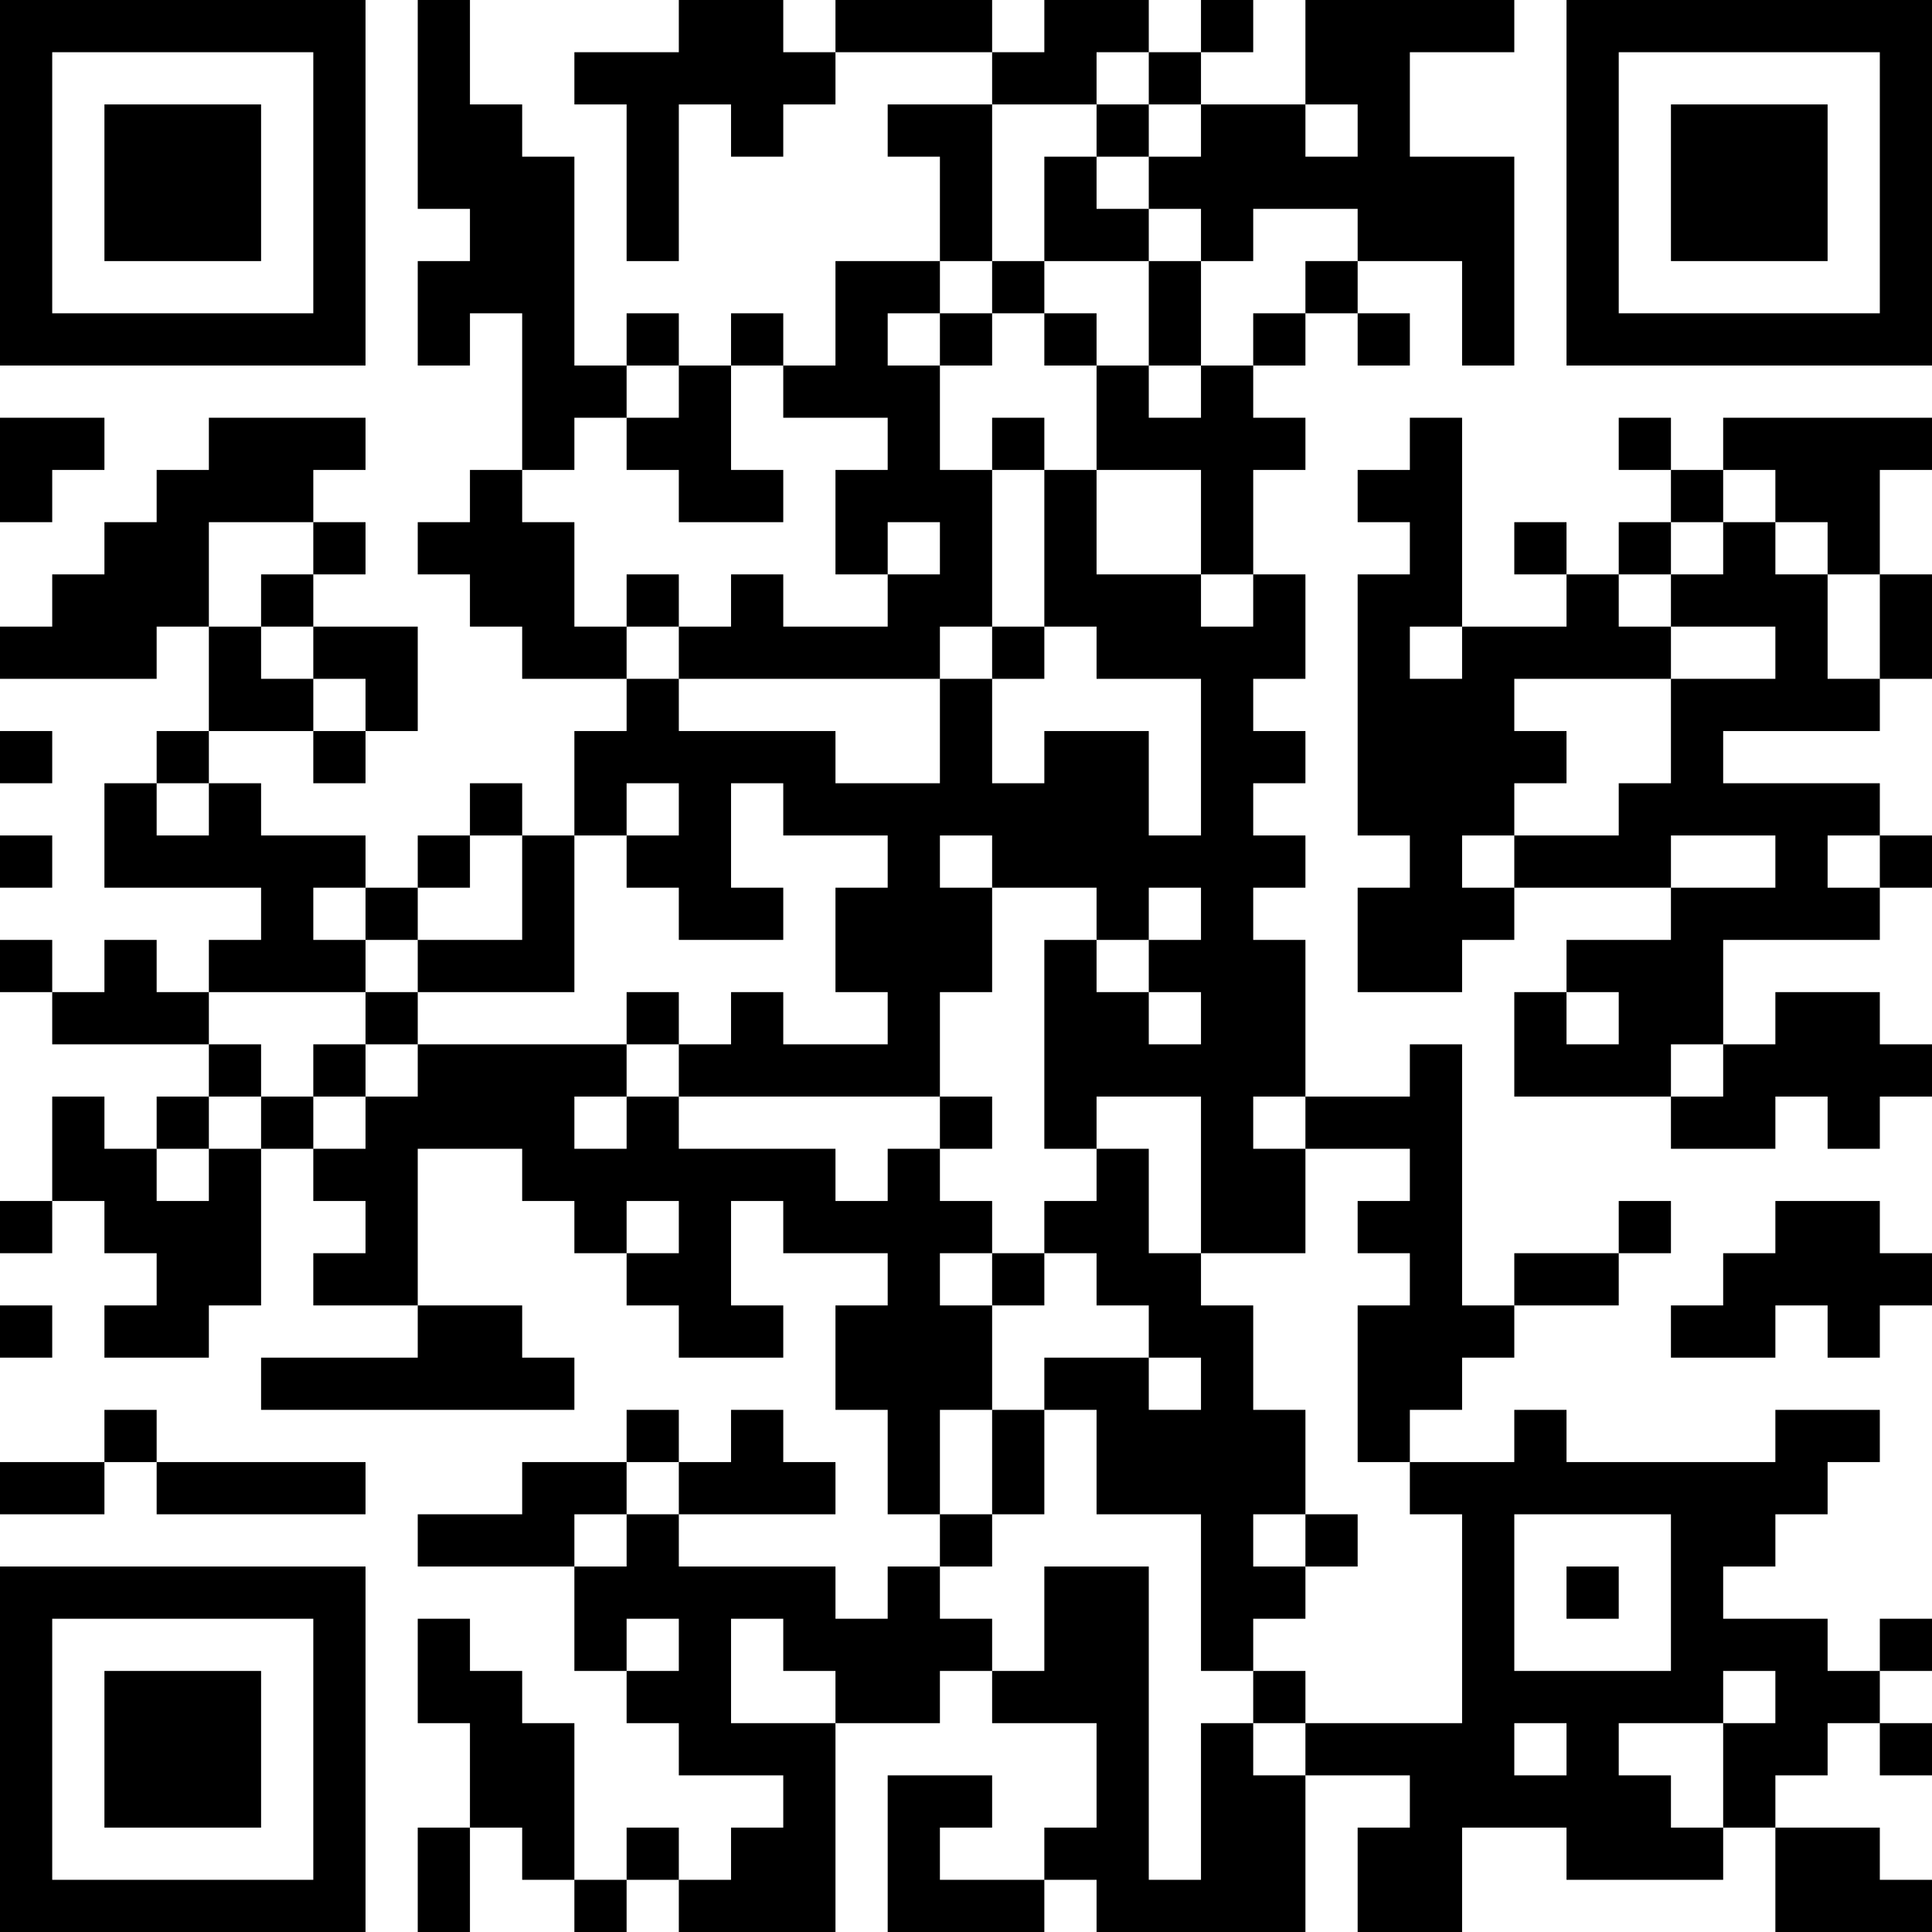 <?xml version="1.0" encoding="UTF-8"?>
<svg xmlns="http://www.w3.org/2000/svg" version="1.1" width="400" height="400" viewBox="0 0 400 400"><rect x="0" y="0" width="400" height="400" fill="#ffffff"/><g transform="scale(10.811)"><g transform="translate(0,0)"><path fill-rule="evenodd" d="M8 0L8 4L9 4L9 5L8 5L8 7L9 7L9 6L10 6L10 9L9 9L9 10L8 10L8 11L9 11L9 12L10 12L10 13L12 13L12 14L11 14L11 16L10 16L10 15L9 15L9 16L8 16L8 17L7 17L7 16L5 16L5 15L4 15L4 14L6 14L6 15L7 15L7 14L8 14L8 12L6 12L6 11L7 11L7 10L6 10L6 9L7 9L7 8L4 8L4 9L3 9L3 10L2 10L2 11L1 11L1 12L0 12L0 13L3 13L3 12L4 12L4 14L3 14L3 15L2 15L2 17L5 17L5 18L4 18L4 19L3 19L3 18L2 18L2 19L1 19L1 18L0 18L0 19L1 19L1 20L4 20L4 21L3 21L3 22L2 22L2 21L1 21L1 23L0 23L0 24L1 24L1 23L2 23L2 24L3 24L3 25L2 25L2 26L4 26L4 25L5 25L5 22L6 22L6 23L7 23L7 24L6 24L6 25L8 25L8 26L5 26L5 27L11 27L11 26L10 26L10 25L8 25L8 22L10 22L10 23L11 23L11 24L12 24L12 25L13 25L13 26L15 26L15 25L14 25L14 23L15 23L15 24L17 24L17 25L16 25L16 27L17 27L17 29L18 29L18 30L17 30L17 31L16 31L16 30L13 30L13 29L16 29L16 28L15 28L15 27L14 27L14 28L13 28L13 27L12 27L12 28L10 28L10 29L8 29L8 30L11 30L11 32L12 32L12 33L13 33L13 34L15 34L15 35L14 35L14 36L13 36L13 35L12 35L12 36L11 36L11 33L10 33L10 32L9 32L9 31L8 31L8 33L9 33L9 35L8 35L8 37L9 37L9 35L10 35L10 36L11 36L11 37L12 37L12 36L13 36L13 37L16 37L16 33L18 33L18 32L19 32L19 33L21 33L21 35L20 35L20 36L18 36L18 35L19 35L19 34L17 34L17 37L20 37L20 36L21 36L21 37L25 37L25 34L27 34L27 35L26 35L26 37L28 37L28 35L30 35L30 36L33 36L33 35L34 35L34 37L37 37L37 36L36 36L36 35L34 35L34 34L35 34L35 33L36 33L36 34L37 34L37 33L36 33L36 32L37 32L37 31L36 31L36 32L35 32L35 31L33 31L33 30L34 30L34 29L35 29L35 28L36 28L36 27L34 27L34 28L30 28L30 27L29 27L29 28L27 28L27 27L28 27L28 26L29 26L29 25L31 25L31 24L32 24L32 23L31 23L31 24L29 24L29 25L28 25L28 20L27 20L27 21L25 21L25 18L24 18L24 17L25 17L25 16L24 16L24 15L25 15L25 14L24 14L24 13L25 13L25 11L24 11L24 9L25 9L25 8L24 8L24 7L25 7L25 6L26 6L26 7L27 7L27 6L26 6L26 5L28 5L28 7L29 7L29 3L27 3L27 1L29 1L29 0L25 0L25 2L23 2L23 1L24 1L24 0L23 0L23 1L22 1L22 0L20 0L20 1L19 1L19 0L16 0L16 1L15 1L15 0L13 0L13 1L11 1L11 2L12 2L12 5L13 5L13 2L14 2L14 3L15 3L15 2L16 2L16 1L19 1L19 2L17 2L17 3L18 3L18 5L16 5L16 7L15 7L15 6L14 6L14 7L13 7L13 6L12 6L12 7L11 7L11 3L10 3L10 2L9 2L9 0ZM21 1L21 2L19 2L19 5L18 5L18 6L17 6L17 7L18 7L18 9L19 9L19 12L18 12L18 13L13 13L13 12L14 12L14 11L15 11L15 12L17 12L17 11L18 11L18 10L17 10L17 11L16 11L16 9L17 9L17 8L15 8L15 7L14 7L14 9L15 9L15 10L13 10L13 9L12 9L12 8L13 8L13 7L12 7L12 8L11 8L11 9L10 9L10 10L11 10L11 12L12 12L12 13L13 13L13 14L16 14L16 15L18 15L18 13L19 13L19 15L20 15L20 14L22 14L22 16L23 16L23 13L21 13L21 12L20 12L20 9L21 9L21 11L23 11L23 12L24 12L24 11L23 11L23 9L21 9L21 7L22 7L22 8L23 8L23 7L24 7L24 6L25 6L25 5L26 5L26 4L24 4L24 5L23 5L23 4L22 4L22 3L23 3L23 2L22 2L22 1ZM21 2L21 3L20 3L20 5L19 5L19 6L18 6L18 7L19 7L19 6L20 6L20 7L21 7L21 6L20 6L20 5L22 5L22 7L23 7L23 5L22 5L22 4L21 4L21 3L22 3L22 2ZM25 2L25 3L26 3L26 2ZM0 8L0 10L1 10L1 9L2 9L2 8ZM19 8L19 9L20 9L20 8ZM27 8L27 9L26 9L26 10L27 10L27 11L26 11L26 16L27 16L27 17L26 17L26 19L28 19L28 18L29 18L29 17L32 17L32 18L30 18L30 19L29 19L29 21L32 21L32 22L34 22L34 21L35 21L35 22L36 22L36 21L37 21L37 20L36 20L36 19L34 19L34 20L33 20L33 18L36 18L36 17L37 17L37 16L36 16L36 15L33 15L33 14L36 14L36 13L37 13L37 11L36 11L36 9L37 9L37 8L33 8L33 9L32 9L32 8L31 8L31 9L32 9L32 10L31 10L31 11L30 11L30 10L29 10L29 11L30 11L30 12L28 12L28 8ZM33 9L33 10L32 10L32 11L31 11L31 12L32 12L32 13L29 13L29 14L30 14L30 15L29 15L29 16L28 16L28 17L29 17L29 16L31 16L31 15L32 15L32 13L34 13L34 12L32 12L32 11L33 11L33 10L34 10L34 11L35 11L35 13L36 13L36 11L35 11L35 10L34 10L34 9ZM4 10L4 12L5 12L5 13L6 13L6 14L7 14L7 13L6 13L6 12L5 12L5 11L6 11L6 10ZM12 11L12 12L13 12L13 11ZM19 12L19 13L20 13L20 12ZM27 12L27 13L28 13L28 12ZM0 14L0 15L1 15L1 14ZM3 15L3 16L4 16L4 15ZM12 15L12 16L11 16L11 19L8 19L8 18L10 18L10 16L9 16L9 17L8 17L8 18L7 18L7 17L6 17L6 18L7 18L7 19L4 19L4 20L5 20L5 21L4 21L4 22L3 22L3 23L4 23L4 22L5 22L5 21L6 21L6 22L7 22L7 21L8 21L8 20L12 20L12 21L11 21L11 22L12 22L12 21L13 21L13 22L16 22L16 23L17 23L17 22L18 22L18 23L19 23L19 24L18 24L18 25L19 25L19 27L18 27L18 29L19 29L19 30L18 30L18 31L19 31L19 32L20 32L20 30L22 30L22 36L23 36L23 33L24 33L24 34L25 34L25 33L28 33L28 29L27 29L27 28L26 28L26 25L27 25L27 24L26 24L26 23L27 23L27 22L25 22L25 21L24 21L24 22L25 22L25 24L23 24L23 21L21 21L21 22L20 22L20 18L21 18L21 19L22 19L22 20L23 20L23 19L22 19L22 18L23 18L23 17L22 17L22 18L21 18L21 17L19 17L19 16L18 16L18 17L19 17L19 19L18 19L18 21L13 21L13 20L14 20L14 19L15 19L15 20L17 20L17 19L16 19L16 17L17 17L17 16L15 16L15 15L14 15L14 17L15 17L15 18L13 18L13 17L12 17L12 16L13 16L13 15ZM0 16L0 17L1 17L1 16ZM32 16L32 17L34 17L34 16ZM35 16L35 17L36 17L36 16ZM7 19L7 20L6 20L6 21L7 21L7 20L8 20L8 19ZM12 19L12 20L13 20L13 19ZM30 19L30 20L31 20L31 19ZM32 20L32 21L33 21L33 20ZM18 21L18 22L19 22L19 21ZM21 22L21 23L20 23L20 24L19 24L19 25L20 25L20 24L21 24L21 25L22 25L22 26L20 26L20 27L19 27L19 29L20 29L20 27L21 27L21 29L23 29L23 32L24 32L24 33L25 33L25 32L24 32L24 31L25 31L25 30L26 30L26 29L25 29L25 27L24 27L24 25L23 25L23 24L22 24L22 22ZM12 23L12 24L13 24L13 23ZM34 23L34 24L33 24L33 25L32 25L32 26L34 26L34 25L35 25L35 26L36 26L36 25L37 25L37 24L36 24L36 23ZM0 25L0 26L1 26L1 25ZM22 26L22 27L23 27L23 26ZM2 27L2 28L0 28L0 29L2 29L2 28L3 28L3 29L7 29L7 28L3 28L3 27ZM12 28L12 29L11 29L11 30L12 30L12 29L13 29L13 28ZM24 29L24 30L25 30L25 29ZM29 29L29 32L32 32L32 29ZM30 30L30 31L31 31L31 30ZM12 31L12 32L13 32L13 31ZM14 31L14 33L16 33L16 32L15 32L15 31ZM33 32L33 33L31 33L31 34L32 34L32 35L33 35L33 33L34 33L34 32ZM29 33L29 34L30 34L30 33ZM0 0L0 7L7 7L7 0ZM1 1L1 6L6 6L6 1ZM2 2L2 5L5 5L5 2ZM30 0L30 7L37 7L37 0ZM31 1L31 6L36 6L36 1ZM32 2L32 5L35 5L35 2ZM0 30L0 37L7 37L7 30ZM1 31L1 36L6 36L6 31ZM2 32L2 35L5 35L5 32Z" fill="#000000"/></g></g></svg>
